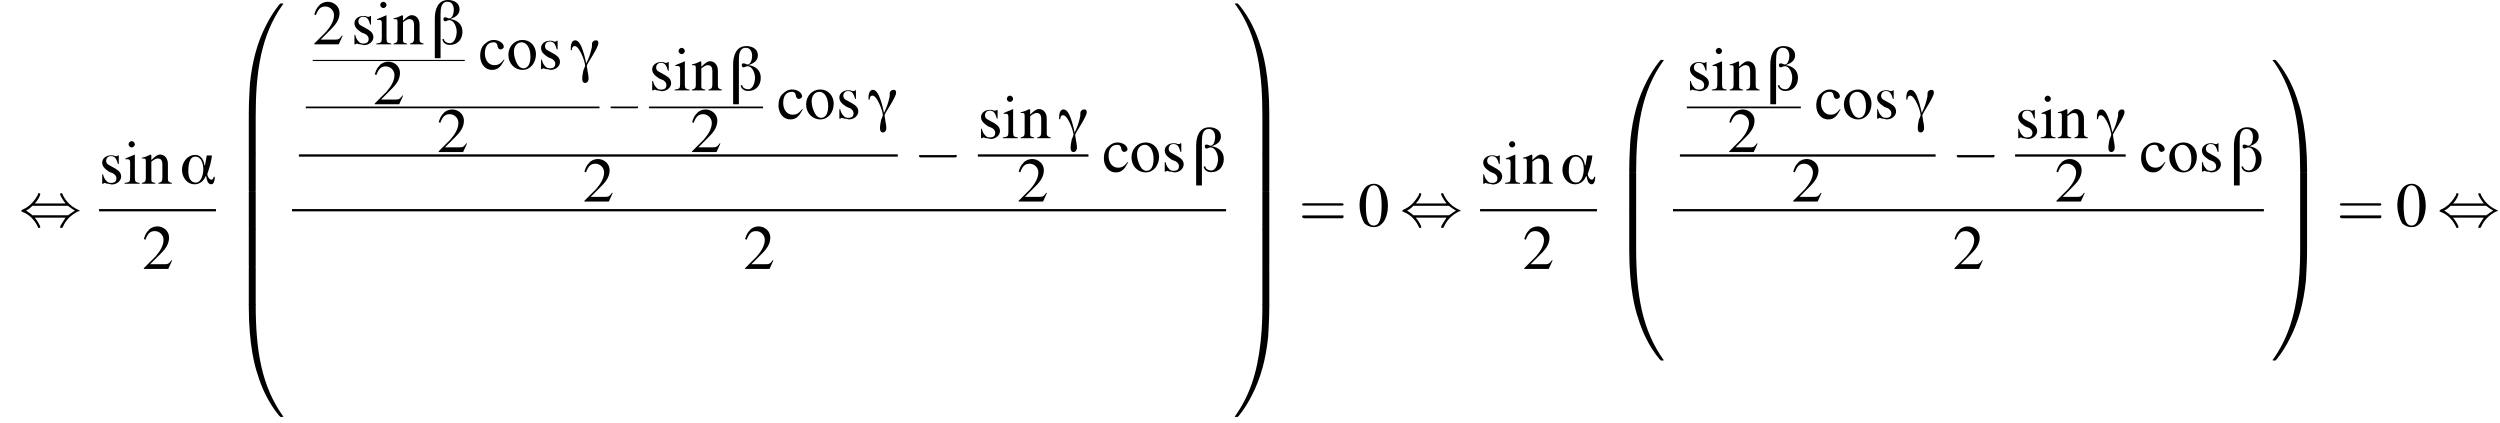 <?xml version='1.0' encoding='UTF-8'?>
<!---34.1-->
<svg height='73.5pt' version='1.1' viewBox='60.8 80.7 434.1 73.5' width='434.1pt' xmlns='http://www.w3.org/2000/svg' xmlns:xlink='http://www.w3.org/1999/xlink'>
<defs>
<path d='M6.1 -1.2H5.9C5.9 -0.9 5.7 -0.7 5.5 -0.7C5.1 -0.7 4.8 -1.4 4.8 -1.6C4.8 -1.8 5 -2.2 5 -2.3C5.3 -3.2 5.5 -4 5.6 -4.9H4.7L4.4 -3.2H4.3C4.2 -4.1 3.7 -5 2.7 -5C1.3 -5 0.4 -3.7 0.4 -2.4C0.4 -1.2 1.2 0.1 2.6 0.1C3.5 0.1 4.2 -0.5 4.5 -1.3H4.6C4.7 -0.8 4.8 0.1 5.5 0.1C6 0.1 6.1 -0.8 6.1 -1.2ZM4.1 -2.5C4.1 -1.7 3.8 -0.2 2.8 -0.2C1.7 -0.2 1.5 -1.4 1.5 -2.2S1.6 -4.7 2.7 -4.7C3.8 -4.7 4.1 -3.4 4.1 -2.5Z' id='g0-11'/>
<path d='M5.4 -2.2C5.4 -3.5 4.5 -4.2 3.3 -4.4V-4.4C4.1 -4.7 4.9 -5.1 4.9 -6.1C4.9 -7.2 3.9 -7.7 2.9 -7.7C1.1 -7.7 0.6 -6 0.6 -4.5V2.4H1.6V-5.3C1.6 -6.2 1.7 -7.4 2.8 -7.4C3.6 -7.4 3.9 -6.7 3.9 -6C3.9 -5.5 3.7 -4.5 3.1 -4.5C2.9 -4.5 2.7 -4.7 2.4 -4.7C2.2 -4.7 2.1 -4.6 2.1 -4.4C2.1 -4.2 2.2 -4 2.4 -4C2.6 -4 2.8 -4.2 3.1 -4.2C4 -4.2 4.4 -2.9 4.4 -2.2S4.1 -0.2 3.2 -0.2C2.7 -0.2 2.2 -0.5 2.2 -0.9H1.9C2 -0.2 2.6 0.1 3.2 0.1C4.6 0.1 5.4 -0.9 5.4 -2.2Z' id='g0-12'/>
<path d='M5 -4.5C5 -4.8 4.9 -5 4.6 -5C4.2 -5 4 -4.8 3.9 -4.5C3.9 -4.2 3.9 -3.8 3.8 -3.5C3.6 -2.6 3.3 -1.8 2.9 -1H2.9C2.7 -1.8 2.1 -5 1 -5C0.2 -5 0.2 -3.9 0.2 -3.3H0.4C0.4 -3.6 0.5 -4 0.9 -4C1.7 -4 2.7 -1.3 2.7 -0.6C2.7 -0.5 2.5 0 2.4 0.2C2.3 0.7 2.2 1.2 2.2 1.7C2.2 2 2.3 2.4 2.7 2.4C3.1 2.4 3.3 2 3.3 1.7C3.3 1.2 3.2 0.7 3.1 0.2C3.1 -0.1 3 -0.3 3 -0.6C3 -0.9 5 -3.7 5 -4.5Z' id='g0-13'/>
<use id='g18-48' transform='scale(1.369)' xlink:href='#g9-48'/>
<use id='g18-50' transform='scale(1.369)' xlink:href='#g9-50'/>
<use id='g18-99' transform='scale(1.369)' xlink:href='#g9-99'/>
<use id='g18-105' transform='scale(1.369)' xlink:href='#g9-105'/>
<use id='g18-110' transform='scale(1.369)' xlink:href='#g9-110'/>
<use id='g18-111' transform='scale(1.369)' xlink:href='#g9-111'/>
<use id='g18-115' transform='scale(1.369)' xlink:href='#g9-115'/>
<use id='g12-0' transform='scale(1.369)' xlink:href='#g7-0'/>
<use id='g12-44' transform='scale(1.369)' xlink:href='#g7-44'/>
<path d='M5.2 -1.8C5.4 -1.8 5.5 -1.8 5.5 -2S5.4 -2.1 5.2 -2.1H0.9C0.8 -2.1 0.7 -2.1 0.7 -2S0.8 -1.8 0.9 -1.8H5.2Z' id='g7-0'/>
<path d='M2 -2.9C2.5 -3.4 2.7 -4 2.7 -4.1C2.7 -4.2 2.6 -4.2 2.5 -4.2C2.4 -4.2 2.4 -4.2 2.4 -4C2 -3.3 1.4 -2.5 0.4 -2.1C0.3 -2 0.3 -2 0.3 -2C0.3 -2 0.3 -2 0.3 -1.9C0.3 -1.9 0.3 -1.9 0.5 -1.8C1.3 -1.5 2 -0.8 2.4 0.1C2.4 0.2 2.5 0.2 2.5 0.2C2.6 0.2 2.7 0.2 2.7 0.1C2.7 0 2.5 -0.5 2 -1.1H5.9C5.5 -0.5 5.2 0 5.2 0.1C5.2 0.2 5.3 0.2 5.4 0.2C5.5 0.2 5.5 0.2 5.6 0C5.9 -0.7 6.5 -1.4 7.5 -1.9C7.6 -1.9 7.7 -1.9 7.7 -2C7.7 -2 7.7 -2 7.7 -2C7.6 -2 7.6 -2.1 7.5 -2.1C6.6 -2.5 5.9 -3.2 5.5 -4.1C5.5 -4.2 5.5 -4.2 5.4 -4.2C5.3 -4.2 5.2 -4.2 5.2 -4.1C5.2 -4 5.5 -3.4 5.9 -2.9H2ZM1.7 -1.4C1.5 -1.6 1.2 -1.8 0.9 -2C1.3 -2.2 1.5 -2.4 1.7 -2.6H6.2C6.5 -2.4 6.7 -2.2 7.1 -2C6.6 -1.7 6.4 -1.5 6.2 -1.4H1.7Z' id='g7-44'/>
<path d='M7.5 -3.6C7.6 -3.6 7.8 -3.6 7.8 -3.8S7.6 -4 7.5 -4H1C0.8 -4 0.6 -4 0.6 -3.8S0.8 -3.6 1 -3.6H7.5ZM7.5 -1.4C7.6 -1.4 7.8 -1.4 7.8 -1.7S7.6 -1.9 7.5 -1.9H1C0.8 -1.9 0.6 -1.9 0.6 -1.7S0.8 -1.4 1 -1.4H7.5Z' id='g19-61'/>
<path d='M2 -5.4C1.6 -5.4 1.2 -5.2 1 -5C0.5 -4.5 0.2 -3.6 0.2 -2.7C0.2 -1.8 0.5 -0.9 0.8 -0.4C1.1 -0.1 1.5 0.1 2 0.1C2.4 0.1 2.7 0 3 -0.3C3.5 -0.7 3.8 -1.7 3.8 -2.6C3.8 -4.2 3.1 -5.4 2 -5.4ZM2 -5.2C2.7 -5.2 3 -4.3 3 -2.6S2.7 -0.1 2 -0.1S1 -0.9 1 -2.6C1 -4.3 1.3 -5.2 2 -5.2Z' id='g9-48'/>
<path d='M3.8 -1.1L3.7 -1.1C3.4 -0.7 3.3 -0.6 2.9 -0.6H1L2.4 -2C3.1 -2.7 3.4 -3.3 3.4 -4C3.4 -4.8 2.7 -5.4 1.9 -5.4C1.5 -5.4 1 -5.2 0.8 -4.9C0.5 -4.6 0.4 -4.4 0.2 -3.8L0.4 -3.7C0.7 -4.5 1 -4.8 1.6 -4.8C2.2 -4.8 2.7 -4.3 2.7 -3.7C2.7 -3 2.3 -2.3 1.7 -1.6L0.2 -0.1V0H3.3L3.8 -1.1Z' id='g9-50'/>
<path d='M3.2 -1.2C2.8 -0.7 2.5 -0.5 2 -0.5C1.3 -0.5 0.8 -1.1 0.8 -2C0.8 -2.9 1.2 -3.4 1.9 -3.4C2.2 -3.4 2.3 -3.3 2.4 -3L2.4 -2.9C2.5 -2.6 2.6 -2.5 2.8 -2.5C3 -2.5 3.2 -2.7 3.2 -2.8C3.2 -3.3 2.6 -3.7 1.9 -3.7C1.5 -3.7 1.1 -3.5 0.8 -3.2C0.4 -2.9 0.2 -2.3 0.2 -1.7C0.2 -0.7 0.8 0.1 1.7 0.1C2.1 0.1 2.4 0 2.7 -0.3C2.9 -0.5 3 -0.7 3.3 -1.2L3.2 -1.2Z' id='g9-99'/>
<path d='M1.4 -3.7L0.2 -3.2V-3.1L0.2 -3.1C0.3 -3.1 0.4 -3.1 0.5 -3.1C0.7 -3.1 0.8 -3 0.8 -2.7V-0.8C0.8 -0.2 0.7 -0.2 0.1 -0.1V0H2V-0.1C1.5 -0.2 1.4 -0.2 1.4 -0.8V-3.6L1.4 -3.7ZM1 -5.4C0.8 -5.4 0.6 -5.2 0.6 -5S0.8 -4.6 1 -4.6C1.2 -4.6 1.4 -4.8 1.4 -5C1.4 -5.2 1.2 -5.4 1 -5.4Z' id='g9-105'/>
<path d='M0.1 -3.2C0.2 -3.2 0.3 -3.2 0.3 -3.2C0.6 -3.2 0.6 -3.1 0.6 -2.7V-0.7C0.6 -0.3 0.5 -0.2 0.1 -0.1V0H1.8V-0.1C1.4 -0.2 1.3 -0.2 1.3 -0.5V-2.8C1.7 -3.1 1.9 -3.2 2.1 -3.2C2.5 -3.2 2.7 -3 2.7 -2.4V-0.8C2.7 -0.3 2.6 -0.2 2.2 -0.1V0H3.9V-0.1C3.5 -0.2 3.4 -0.3 3.4 -0.6V-2.5C3.4 -3.2 3 -3.7 2.4 -3.7C2.1 -3.7 1.8 -3.5 1.3 -3V-3.6L1.2 -3.7C0.8 -3.5 0.6 -3.4 0.1 -3.3V-3.2Z' id='g9-110'/>
<path d='M2 -3.7C1 -3.7 0.2 -2.9 0.2 -1.8C0.2 -0.7 1 0.1 2 0.1S3.7 -0.8 3.7 -1.9C3.7 -2.9 3 -3.7 2 -3.7ZM1.9 -3.4C2.5 -3.4 3 -2.7 3 -1.6C3 -0.7 2.7 -0.1 2.1 -0.1C1.8 -0.1 1.5 -0.3 1.3 -0.7C1.1 -1.1 0.9 -1.6 0.9 -2.2C0.9 -2.9 1.3 -3.4 1.9 -3.4Z' id='g9-111'/>
<path d='M2.5 -2.5L2.5 -3.6H2.4L2.4 -3.6C2.3 -3.5 2.3 -3.5 2.3 -3.5C2.2 -3.5 2.1 -3.5 2 -3.5C1.9 -3.6 1.7 -3.6 1.5 -3.6C0.9 -3.6 0.4 -3.2 0.4 -2.7C0.4 -2.2 0.7 -1.9 1.3 -1.5L1.8 -1.3C2.1 -1.1 2.2 -0.9 2.2 -0.7C2.2 -0.3 2 -0.1 1.5 -0.1C1.3 -0.1 1 -0.2 0.9 -0.4C0.7 -0.6 0.6 -0.8 0.5 -1.2H0.4V0H0.5C0.6 0 0.6 -0.1 0.7 -0.1C0.8 -0.1 0.9 0 1.1 0C1.3 0 1.5 0.1 1.6 0.1C2.3 0.1 2.8 -0.4 2.8 -0.9C2.8 -1.3 2.6 -1.6 2.1 -1.9L1.2 -2.4C1 -2.5 0.9 -2.7 0.9 -2.9C0.9 -3.2 1.1 -3.5 1.5 -3.5C2 -3.5 2.2 -3.2 2.4 -2.5H2.5Z' id='g9-115'/>
<path d='M4.1 19.2C4.3 19.2 4.4 19.2 4.4 19.1C4.4 11.5 5.3 5.1 9.1 -0.2C9.2 -0.3 9.2 -0.3 9.2 -0.3C9.2 -0.4 9.1 -0.4 8.9 -0.4S8.7 -0.4 8.7 -0.4C8.6 -0.4 7.3 1.2 6.2 3.4C4.7 6.3 3.8 9.6 3.4 13.5C3.4 13.9 3.2 16.1 3.2 18.7V19.1C3.2 19.2 3.2 19.2 3.5 19.2H4.1Z' id='g2-48'/>
<path d='M6.3 18.7C6.3 12.1 5.2 8.2 4.8 7.1C4.1 4.7 2.9 2.1 1.1 -0.1C0.9 -0.3 0.8 -0.4 0.8 -0.4C0.8 -0.4 0.8 -0.4 0.6 -0.4C0.4 -0.4 0.3 -0.4 0.3 -0.3C0.3 -0.3 0.3 -0.3 0.5 -0.1C4.3 5.2 5.1 11.7 5.1 19.1C5.1 19.2 5.2 19.2 5.4 19.2H6C6.3 19.2 6.3 19.2 6.3 19.1V18.7Z' id='g2-49'/>
<path d='M3.5 -0.5C3.2 -0.5 3.2 -0.5 3.2 -0.4V0C3.2 6.6 4.3 10.5 4.7 11.6C5.4 14 6.6 16.6 8.4 18.8C8.6 19 8.7 19.1 8.7 19.1C8.7 19.1 8.7 19.1 8.9 19.1S9.2 19.1 9.2 19C9.2 19 9.2 19 9.1 18.9C5.5 13.8 4.4 7.8 4.4 -0.4C4.4 -0.5 4.3 -0.5 4.1 -0.5H3.5Z' id='g2-64'/>
<path d='M6.3 -0.4C6.3 -0.5 6.3 -0.5 6 -0.5H5.4C5.2 -0.5 5.1 -0.5 5.1 -0.4C5.1 0.7 5.1 3.3 4.8 6C4.2 11.6 2.8 15.5 0.4 18.9C0.3 19 0.3 19 0.3 19C0.3 19.1 0.4 19.1 0.6 19.1C0.8 19.1 0.8 19.1 0.8 19.1C0.9 19.1 2.2 17.5 3.3 15.3C4.8 12.4 5.7 9.1 6.1 5.2C6.1 4.8 6.3 2.6 6.3 0V-0.4Z' id='g2-65'/>
<path d='M4.4 0.2C4.4 -0.1 4.4 -0.1 4.1 -0.1H3.5C3.2 -0.1 3.2 -0.1 3.2 0.2V6.3C3.2 6.6 3.2 6.6 3.5 6.6H4.1C4.4 6.6 4.4 6.6 4.4 6.3V0.2Z' id='g2-66'/>
<path d='M6.3 0.2C6.3 -0.1 6.3 -0.1 6 -0.1H5.4C5.1 -0.1 5.1 -0.1 5.1 0.2V6.3C5.1 6.6 5.1 6.6 5.4 6.6H6C6.3 6.6 6.3 6.6 6.3 6.3V0.2Z' id='g2-67'/>
</defs>
<g id='page1'>

<use x='64.1' xlink:href='#g12-44' y='120'/>
<use x='78' xlink:href='#g18-115' y='112.6'/>
<use x='82.3' xlink:href='#g18-105' y='112.6'/>
<use x='85.3' xlink:href='#g18-110' y='112.6'/>
<use x='92' xlink:href='#g0-11' y='112.6'/>
<rect height='0.4' width='20.3' x='78' y='117'/>
<use x='85.5' xlink:href='#g18-50' y='127.4'/>
<use x='100.8' xlink:href='#g2-48' y='81.7'/>
<use x='100.8' xlink:href='#g2-66' y='100.9'/>
<use x='100.8' xlink:href='#g2-66' y='107.4'/>
<use x='100.8' xlink:href='#g2-66' y='114'/>
<use x='100.8' xlink:href='#g2-66' y='120.5'/>
<use x='100.8' xlink:href='#g2-66' y='127.1'/>
<use x='100.8' xlink:href='#g2-64' y='134'/>
<use x='115.1' xlink:href='#g18-50' y='88.4'/>
<use x='121.8' xlink:href='#g18-115' y='88.4'/>
<use x='126' xlink:href='#g18-105' y='88.4'/>
<use x='129' xlink:href='#g18-110' y='88.4'/>
<use x='135.7' xlink:href='#g0-12' y='88.4'/>
<rect height='0.2' width='26.4' x='115.1' y='91.1'/>
<use x='125.6' xlink:href='#g18-50' y='98.8'/>
<use x='143.9' xlink:href='#g18-99' y='92.7'/>
<use x='148.8' xlink:href='#g18-111' y='92.7'/>
<use x='154.2' xlink:href='#g18-115' y='92.7'/>
<use x='159.7' xlink:href='#g0-13' y='92.7'/>
<rect height='0.3' width='51' x='113.9' y='99.2'/>
<use x='136.7' xlink:href='#g18-50' y='107.1'/>
<use x='166.1' xlink:href='#g7-0' y='101.3'/>
<use x='173.5' xlink:href='#g18-115' y='96.4'/>
<use x='177.8' xlink:href='#g18-105' y='96.4'/>
<use x='180.8' xlink:href='#g18-110' y='96.4'/>
<use x='187.5' xlink:href='#g0-12' y='96.4'/>
<rect height='0.3' width='19.8' x='173.5' y='99.2'/>
<use x='180.7' xlink:href='#g18-50' y='107.1'/>
<use x='195.7' xlink:href='#g18-99' y='101.3'/>
<use x='200.5' xlink:href='#g18-111' y='101.3'/>
<use x='206' xlink:href='#g18-115' y='101.3'/>
<use x='211.4' xlink:href='#g0-13' y='101.3'/>
<rect height='0.4' width='104' x='112.7' y='107.5'/>
<use x='162' xlink:href='#g18-50' y='115.7'/>
<use x='219.4' xlink:href='#g12-0' y='110.5'/>
<use x='230.6' xlink:href='#g18-115' y='104.7'/>
<use x='234.8' xlink:href='#g18-105' y='104.7'/>
<use x='237.9' xlink:href='#g18-110' y='104.7'/>
<use x='244.5' xlink:href='#g0-13' y='104.7'/>
<rect height='0.4' width='19.2' x='230.6' y='107.5'/>
<use x='237.4' xlink:href='#g18-50' y='115.7'/>
<use x='252.2' xlink:href='#g18-99' y='110.5'/>
<use x='257' xlink:href='#g18-111' y='110.5'/>
<use x='262.5' xlink:href='#g18-115' y='110.5'/>
<use x='267.9' xlink:href='#g0-12' y='110.5'/>
<rect height='0.4' width='162.2' x='111.5' y='117'/>
<use x='189.9' xlink:href='#g18-50' y='127.4'/>
<use x='274.9' xlink:href='#g2-49' y='81.7'/>
<use x='274.9' xlink:href='#g2-67' y='100.9'/>
<use x='274.9' xlink:href='#g2-67' y='107.4'/>
<use x='274.9' xlink:href='#g2-67' y='114'/>
<use x='274.9' xlink:href='#g2-67' y='120.5'/>
<use x='274.9' xlink:href='#g2-67' y='127.1'/>
<use x='274.9' xlink:href='#g2-65' y='134'/>
<use x='286.3' xlink:href='#g19-61' y='120'/>
<use x='296.6' xlink:href='#g18-48' y='120'/>
<use x='303.9' xlink:href='#g12-44' y='120'/>
<use x='317.8' xlink:href='#g18-115' y='112.6'/>
<use x='322' xlink:href='#g18-105' y='112.6'/>
<use x='325.1' xlink:href='#g18-110' y='112.6'/>
<use x='331.7' xlink:href='#g0-11' y='112.6'/>
<rect height='0.4' width='20.3' x='317.8' y='117'/>
<use x='325.2' xlink:href='#g18-50' y='127.4'/>
<use x='340.5' xlink:href='#g2-48' y='91.5'/>
<use x='340.5' xlink:href='#g2-66' y='110.7'/>
<use x='340.5' xlink:href='#g2-66' y='117.2'/>
<use x='340.5' xlink:href='#g2-64' y='124.2'/>
<use x='353.7' xlink:href='#g18-115' y='96.4'/>
<use x='357.9' xlink:href='#g18-105' y='96.4'/>
<use x='361' xlink:href='#g18-110' y='96.4'/>
<use x='367.6' xlink:href='#g0-12' y='96.4'/>
<rect height='0.3' width='19.8' x='353.7' y='99.2'/>
<use x='360.8' xlink:href='#g18-50' y='107.1'/>
<use x='375.9' xlink:href='#g18-99' y='101.3'/>
<use x='380.7' xlink:href='#g18-111' y='101.3'/>
<use x='386.2' xlink:href='#g18-115' y='101.3'/>
<use x='391.6' xlink:href='#g0-13' y='101.3'/>
<rect height='0.4' width='44.4' x='352.5' y='107.5'/>
<use x='371.9' xlink:href='#g18-50' y='115.7'/>
<use x='399.6' xlink:href='#g12-0' y='110.5'/>
<use x='410.7' xlink:href='#g18-115' y='104.7'/>
<use x='415' xlink:href='#g18-105' y='104.7'/>
<use x='418' xlink:href='#g18-110' y='104.7'/>
<use x='424.7' xlink:href='#g0-13' y='104.7'/>
<rect height='0.4' width='19.2' x='410.7' y='107.5'/>
<use x='417.6' xlink:href='#g18-50' y='115.7'/>
<use x='432.3' xlink:href='#g18-99' y='110.5'/>
<use x='437.2' xlink:href='#g18-111' y='110.5'/>
<use x='442.6' xlink:href='#g18-115' y='110.5'/>
<use x='448.1' xlink:href='#g0-12' y='110.5'/>
<rect height='0.4' width='102.6' x='351.3' y='117'/>
<use x='399.9' xlink:href='#g18-50' y='127.4'/>
<use x='455.1' xlink:href='#g2-49' y='91.5'/>
<use x='455.1' xlink:href='#g2-67' y='110.7'/>
<use x='455.1' xlink:href='#g2-67' y='117.2'/>
<use x='455.1' xlink:href='#g2-65' y='124.2'/>
<use x='466.5' xlink:href='#g19-61' y='120'/>
<use x='476.8' xlink:href='#g18-48' y='120'/>
<use x='484' xlink:href='#g12-44' y='120'/>
</g>
</svg>